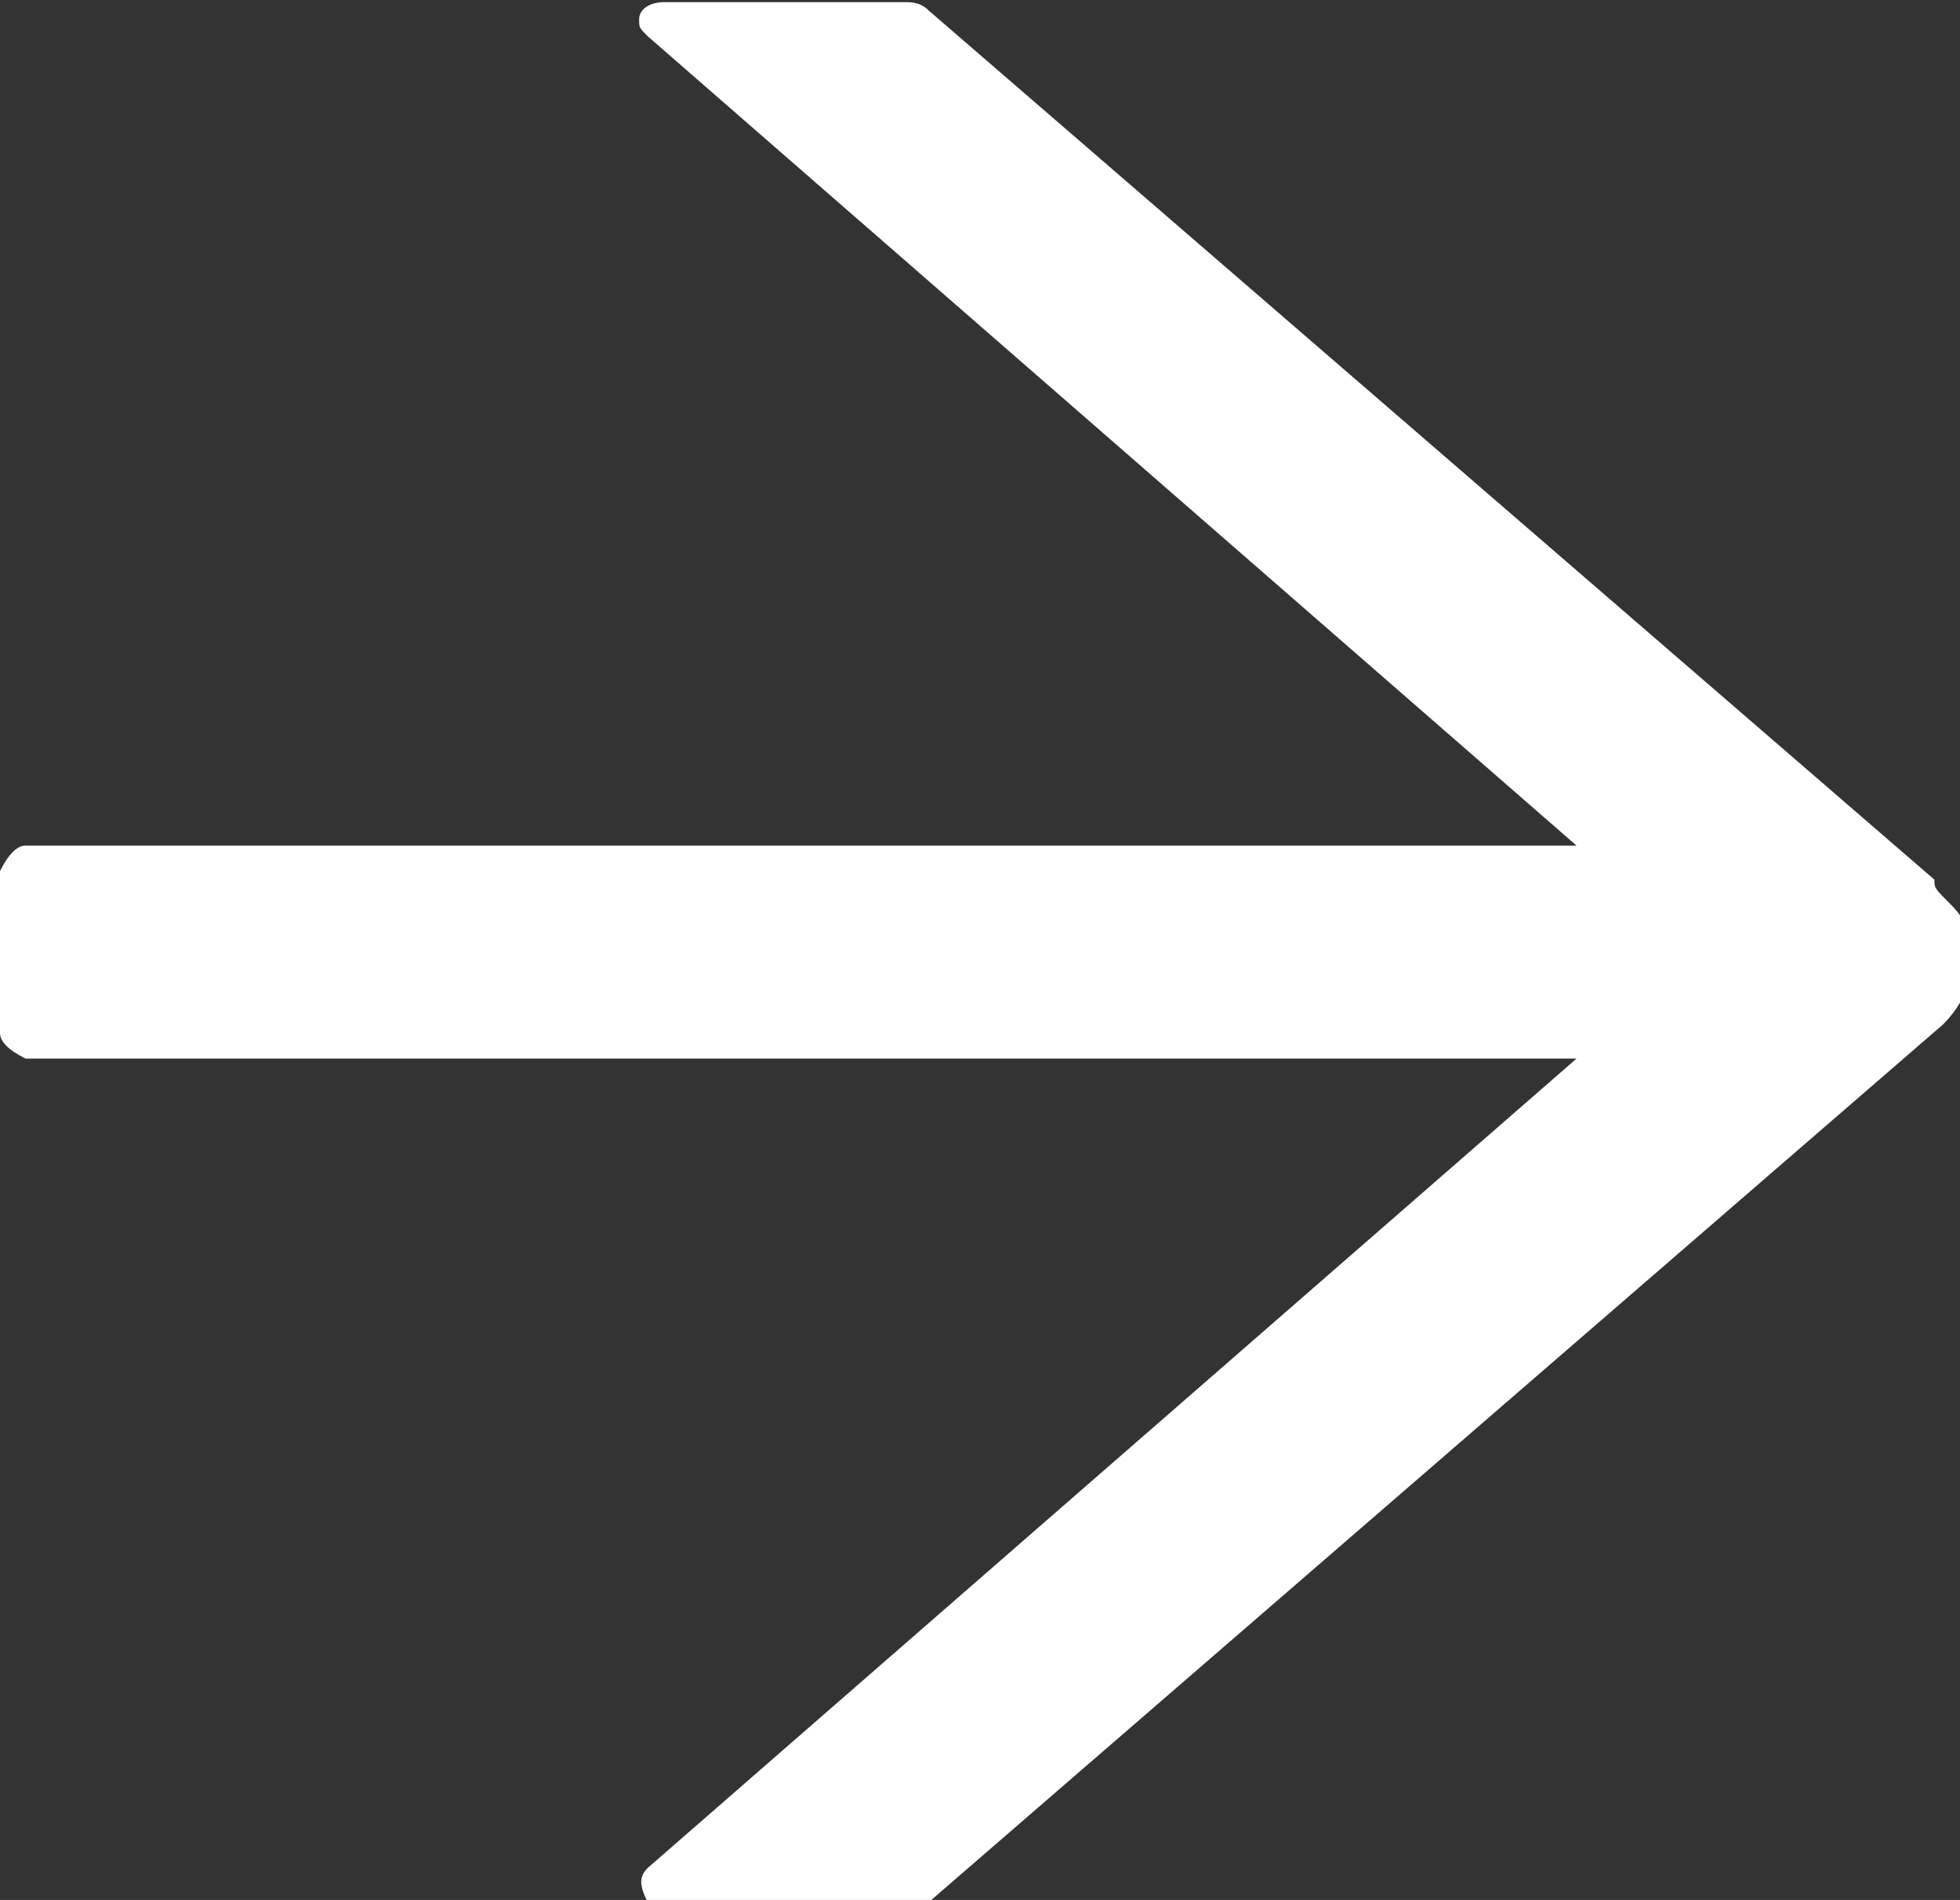 <?xml version="1.0" encoding="utf-8"?>
<!-- Generator: Adobe Illustrator 23.1.0, SVG Export Plug-In . SVG Version: 6.00 Build 0)  -->
<svg version="1.1" id="Laag_1" xmlns="http://www.w3.org/2000/svg" xmlns:xlink="http://www.w3.org/1999/xlink" x="0px" y="0px"
	 viewBox="0 0 23 22.3" style="enable-background:new 0 0 23 22.3;" xml:space="preserve">
<rect x="0" y="0" width="23" height="22.3" fill="#333333" stroke="none"/>
<style type="text/css">
	.st0{fill:#FFFFFF;}
</style>
<g id="Icon" transform="translate(-4.5 -4.875)">
	<path id="Icon_Path" class="st0" d="M27.2,15.2L15.4,5c-0.1-0.1-0.2-0.1-0.3-0.1h-2.8C12.1,4.9,12,5,12,5.1c0,0.1,0,0.1,0.1,0.2
		L23,14.8H4.8c-0.1,0-0.2,0.1-0.3,0.3v1.9c0,0.1,0.1,0.2,0.3,0.3H23l-10.9,9.5c-0.1,0.1-0.1,0.2,0,0.4c0,0.1,0.1,0.1,0.2,0.1h2.9
		c0.1,0,0.1,0,0.2-0.1l11.9-10.3c0.4-0.4,0.5-1,0.1-1.4C27.2,15.3,27.2,15.3,27.2,15.2L27.2,15.2z"/>
</g>
</svg>
